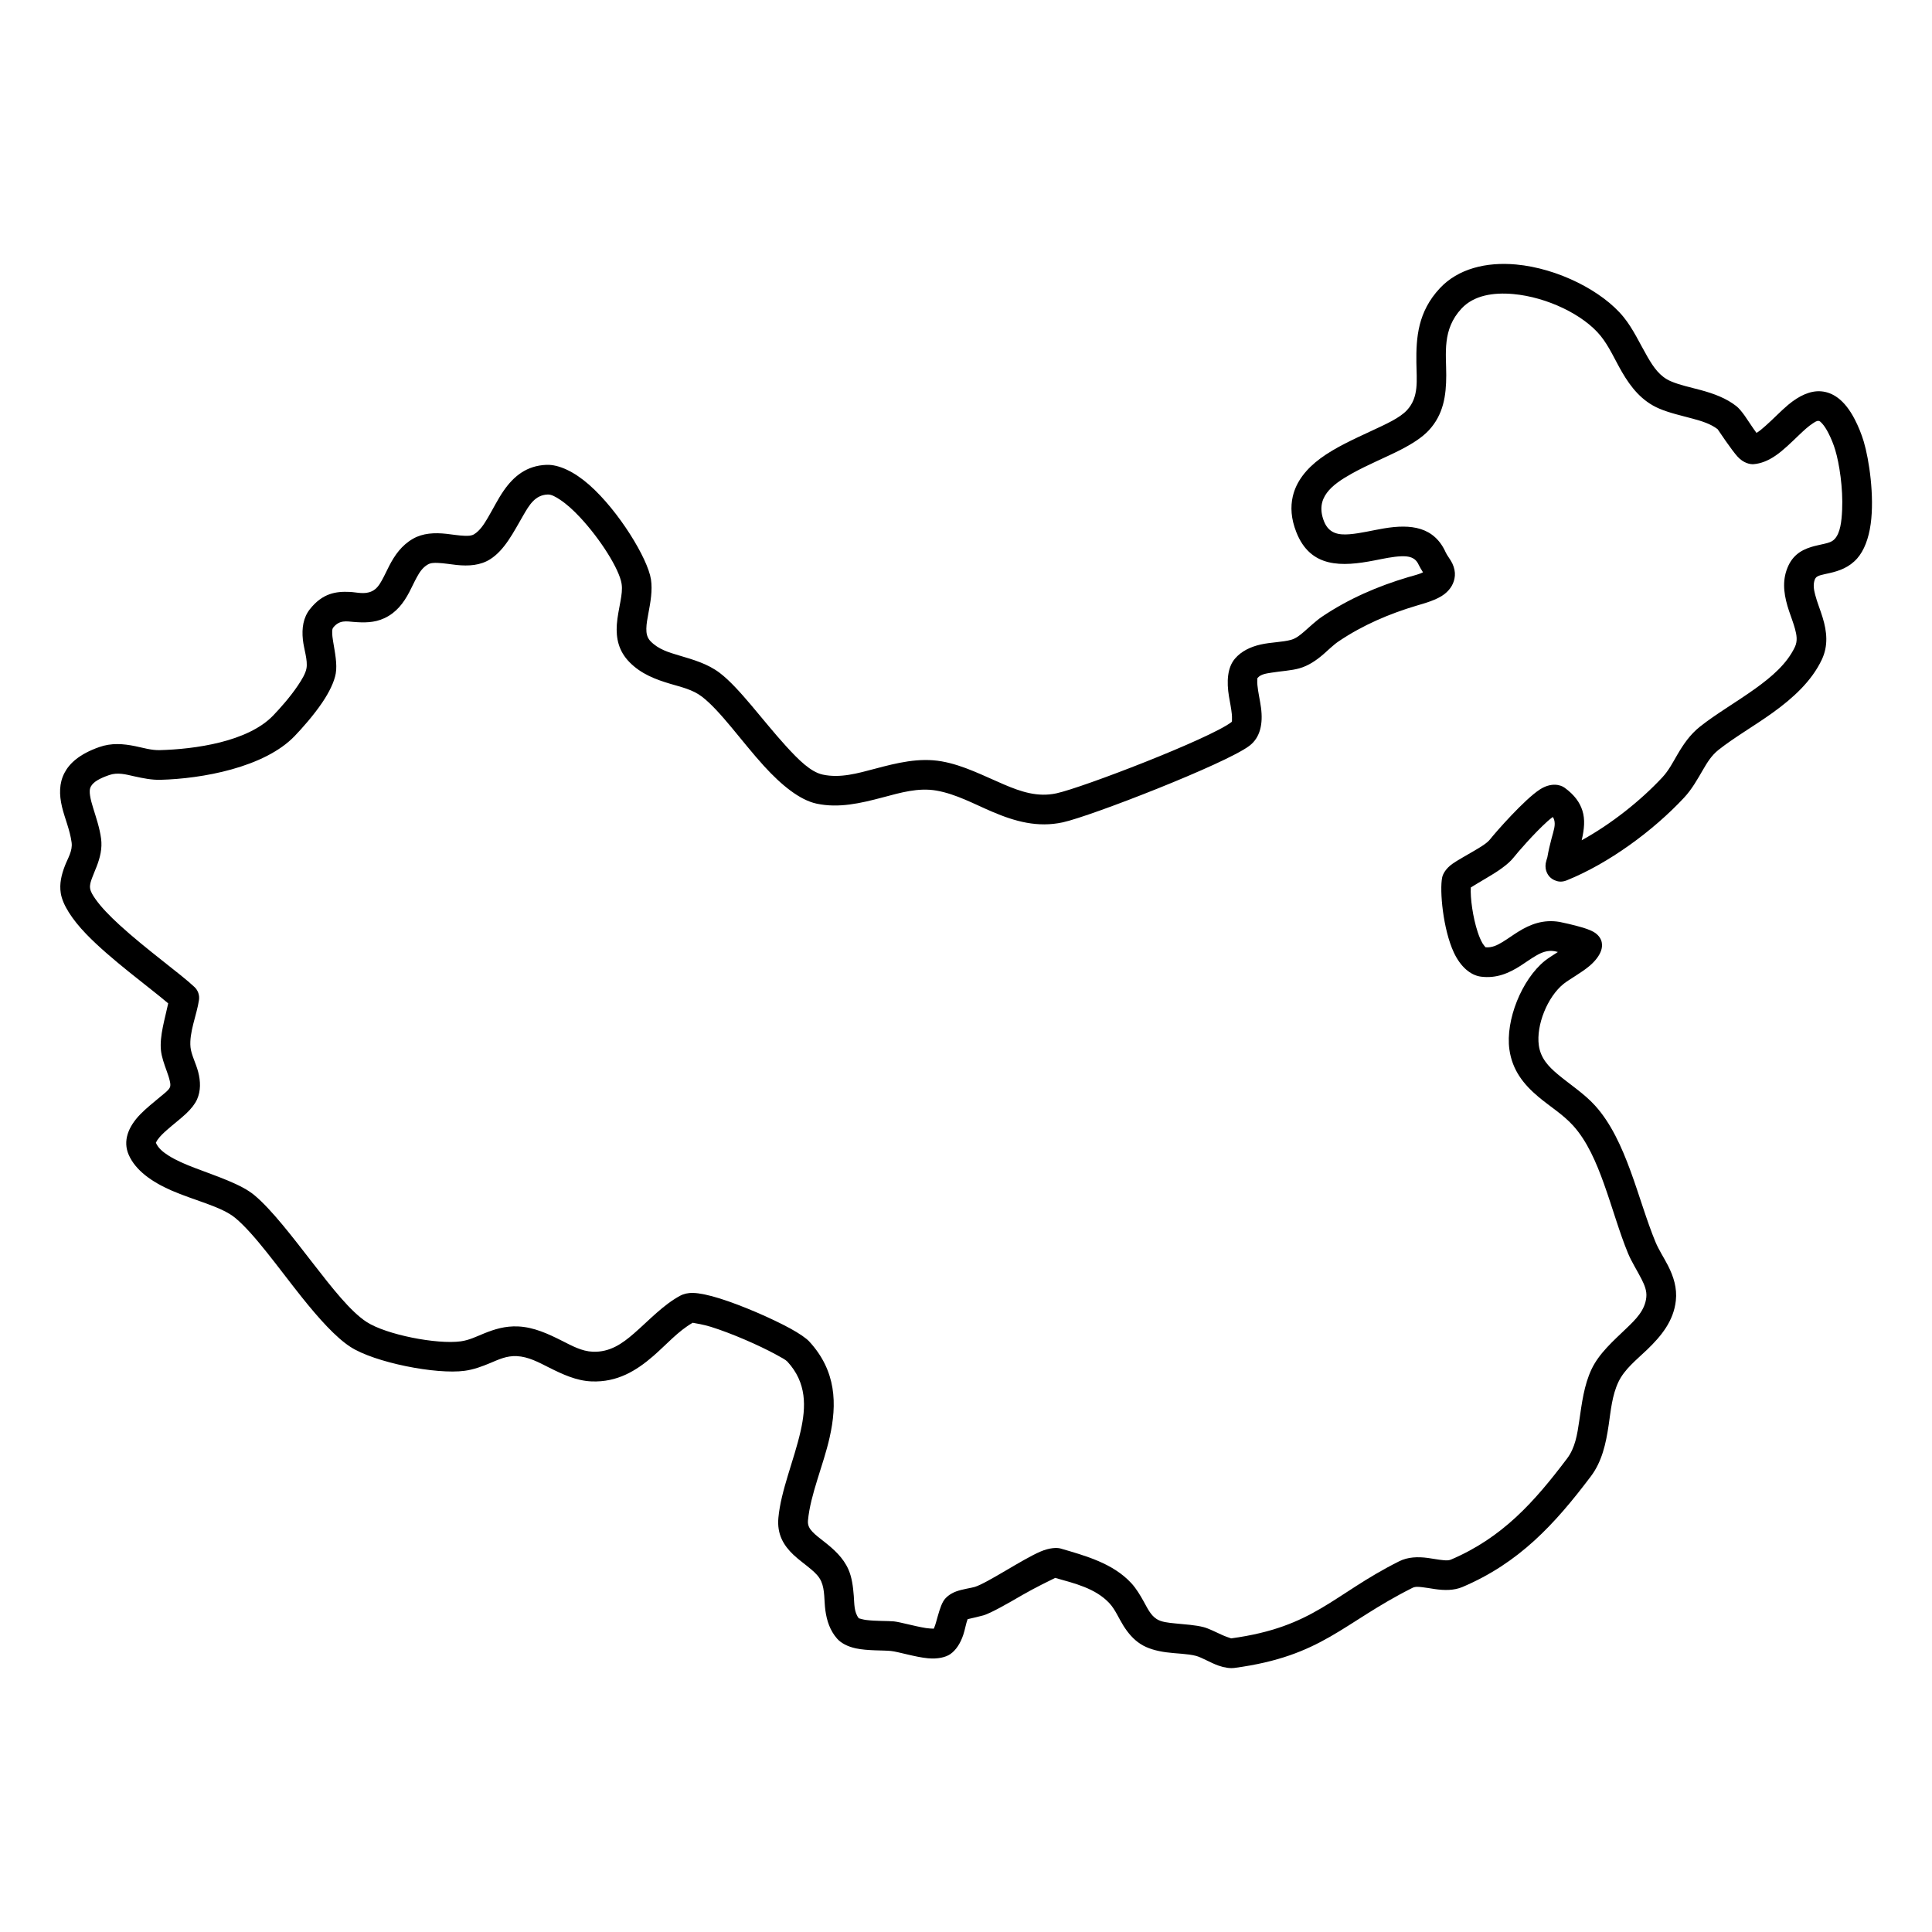 <?xml version="1.0" encoding="UTF-8"?>
<!-- Uploaded to: SVG Repo, www.svgrepo.com, Generator: SVG Repo Mixer Tools -->
<svg fill="#000000" width="800px" height="800px" version="1.1" viewBox="144 144 512 512" xmlns="http://www.w3.org/2000/svg">
 <path d="m521.11 295.67c-0.23 0.117-0.465 0.227-0.66 0.297-1.176 0.434-2.398 0.723-3.242 0.977-8.094 2.41-15.785 5.727-22.82 10.461-1.699 1.145-3.223 2.644-4.82 4.016-1.039 0.895-2.09 1.762-3.414 2.137-2.246 0.633-5.336 0.625-8.051 1.242-2.723 0.617-5.129 1.766-6.816 3.738-2.019 2.359-2.262 6.059-1.594 10.062 0.258 1.539 0.602 3.133 0.746 4.613 0.047 0.488 0.074 0.961 0.047 1.406-0.02 0.289 0.07 0.594-0.156 0.762-5.891 4.445-39.375 17.336-46.359 18.859-4.996 1.086-9.445-0.445-13.844-2.316-5.418-2.301-10.773-5.133-16.586-6.156-5.984-1.051-11.84 0.41-17.633 1.949-4.637 1.227-9.223 2.562-13.871 1.562-3.195-0.688-6.406-3.894-9.762-7.578-6.172-6.773-12.336-15.414-17.531-19.367-3.207-2.438-7.023-3.516-10.816-4.641-2.699-0.801-5.414-1.59-7.512-3.738-0.961-0.988-1.152-2.156-1.129-3.363 0.023-1.285 0.273-2.617 0.527-3.965 0.578-3.059 1.141-6.18 0.691-9.109-0.855-5.516-8.543-18.141-16.348-25.02-3.965-3.496-8.074-5.438-11.348-5.309-5.254 0.207-8.676 3.012-11.355 6.887-1.527 2.211-2.793 4.801-4.195 7.172-1.016 1.723-2.059 3.356-3.59 4.316-0.715 0.449-1.566 0.453-2.445 0.43-1.586-0.043-3.258-0.348-4.894-0.523-3.191-0.348-6.266-0.195-8.879 1.301-3.023 1.738-4.856 4.367-6.328 7.227-0.66 1.277-1.246 2.594-1.93 3.809-0.656 1.172-1.363 2.281-2.652 2.883-1.945 0.91-3.93 0.262-5.852 0.172-3.688-0.176-7.234 0.359-10.57 4.582-1.738 2.195-2.18 5.004-1.855 8.07 0.27 2.582 1.344 5.402 0.953 7.609-0.242 1.355-1.203 2.957-2.309 4.598-2.047 3.039-4.762 6.07-6.5 7.879-6.754 7.039-20.863 8.949-30.082 9.191-2.234 0.055-4.379-0.621-6.531-1.059-3.129-0.637-6.258-0.895-9.504 0.25-5.262 1.852-7.898 4.324-9.211 6.852-1.414 2.719-1.422 5.742-0.645 9.012 0.691 2.918 2.102 6.102 2.543 9.422 0.293 2.223-0.996 4.152-1.766 6.141-0.93 2.394-1.508 4.805-1.105 7.305 0.488 3.051 2.981 6.918 6.746 10.82 6.453 6.695 16.648 14.039 21.719 18.367v0.004c-0.84 4.031-2.32 8.598-1.918 12.469 0.176 1.707 0.859 3.617 1.559 5.555 0.293 0.816 0.582 1.645 0.766 2.461 0.137 0.617 0.281 1.223 0.035 1.781-0.352 0.801-1.422 1.547-2.519 2.469-1.75 1.473-3.742 3.039-5.32 4.664-3.25 3.348-4.652 7.098-3.066 10.73 1.793 4.106 6.059 7.144 11.293 9.441 5.977 2.625 13.316 4.262 16.965 7.305 5.16 4.301 11.449 13.273 17.594 20.969 4.523 5.664 9.012 10.664 12.898 13.188 6.371 4.133 22.684 7.371 30.293 6.336 2.418-0.328 4.574-1.145 6.699-2.027 2.207-0.918 4.359-1.996 7.106-1.859 3.062 0.152 5.742 1.617 8.426 2.969 3.684 1.852 7.367 3.574 11.395 3.731 6.773 0.266 11.805-2.781 16.371-6.746 3.453-3 6.57-6.598 10.422-8.797 0.684 0.109 2.996 0.508 4.816 1.078 5.481 1.711 12.719 4.875 17.211 7.32 1.48 0.805 2.625 1.418 3.062 1.891 5.184 5.629 4.961 11.988 3.519 18.387-1.762 7.809-5.223 15.73-5.898 23.004-0.402 4.344 1.344 7.301 4.004 9.824 1.398 1.324 3.098 2.508 4.672 3.84 1.066 0.906 2.098 1.879 2.684 3.215 1 2.281 0.73 5.098 1.094 7.703 0.383 2.738 1.223 5.297 3.086 7.43 1.031 1.18 2.789 2.129 5.016 2.602 3.055 0.652 7.281 0.48 9.258 0.684 1.941 0.199 6.484 1.629 9.824 1.938 2.559 0.234 4.668-0.25 5.898-1.09 1.555-1.07 2.707-2.902 3.453-5.106 0.465-1.383 0.707-2.977 1.156-4.168 1.035-0.234 3.508-0.801 4.191-1.012 2.07-0.637 6.25-3.027 10.438-5.461 3.059-1.773 7.531-3.961 8.582-4.469 5.086 1.445 10.656 2.727 14.367 6.715 1.523 1.641 2.43 3.902 3.66 5.875 1.223 1.957 2.668 3.699 4.613 4.945 1.824 1.172 4.18 1.828 6.719 2.176 2.734 0.375 5.723 0.359 7.988 0.965 1.469 0.391 3.871 1.848 5.898 2.562 1.605 0.574 3.102 0.773 4.25 0.625 23.414-3.152 28.547-11.879 47.18-21.219 0.785-0.391 1.68-0.277 2.59-0.176 1.074 0.117 2.172 0.328 3.25 0.484 2.633 0.387 5.188 0.41 7.426-0.543 15-6.383 24.406-16.582 34.008-29.312 2.938-3.891 3.996-8.637 4.723-13.574 0.57-3.887 0.91-7.91 2.586-11.441 1.605-3.398 4.801-5.867 7.598-8.555 3.828-3.676 7.039-7.652 7.621-13.008 0.363-3.32-0.594-6.336-2.051-9.227-1.078-2.117-2.453-4.16-3.344-6.309-4.672-11.27-7.648-26.918-16.008-36.141-2.906-3.215-6.699-5.613-9.949-8.348-2.383-2.004-4.481-4.191-4.957-7.609-0.746-5.359 2.285-12.867 6.555-16.301 1.473-1.184 4.769-2.965 6.914-4.789 1.547-1.316 2.602-2.758 3.035-4.035 0.414-1.234 0.531-3.144-1.551-4.672-0.508-0.375-1.711-0.941-3.231-1.398-2.398-0.727-5.805-1.457-6.211-1.527-4.348-0.73-7.785 0.625-10.969 2.598-1.426 0.883-2.789 1.898-4.211 2.754-1.344 0.812-2.731 1.523-4.445 1.367-0.145-0.16-0.559-0.633-0.777-0.996-0.504-0.855-0.934-1.898-1.309-3.027-1.324-4.016-1.984-9.098-1.828-11.824 0.895-0.551 2.707-1.66 4.148-2.496 2.859-1.656 5.746-3.598 7.164-5.406 1.055-1.344 5.438-6.418 9.016-9.641 0.422-0.383 0.938-0.789 1.395-1.137 0.152 0.219 0.27 0.441 0.348 0.676 0.465 1.457-0.141 3.016-0.652 4.941-0.445 1.672-0.836 3.34-1.129 5.043-0.07 0.227-0.383 1.234-0.441 1.621-0.152 0.988 0.035 1.781 0.246 2.297 0.418 1.043 1.129 1.727 2.019 2.144 0.75 0.352 1.832 0.664 3.289 0.078 11.141-4.488 22.934-13.152 31.109-21.914 2.113-2.266 3.531-4.856 5.023-7.406 1.098-1.891 2.234-3.773 4.106-5.262 4.125-3.273 9.441-6.32 14.312-9.812 5.484-3.938 10.398-8.449 13.074-14.125 1.742-3.703 1.348-7.422 0.211-11.141-0.613-2.027-1.469-4.047-1.984-6.059-0.34-1.312-0.57-2.617-0.129-3.91 0.293-0.852 0.945-1.07 1.609-1.262 0.727-0.207 1.5-0.352 2.277-0.527 2.656-0.598 5.281-1.531 7.375-3.894 1.844-2.082 3.059-5.305 3.582-9.105 1.027-7.371-0.402-17.078-1.84-21.887-0.605-2.004-1.41-3.992-2.367-5.848-2.805-5.449-6.047-7.211-8.914-7.449-2.84-0.238-5.828 1.145-8.719 3.555-1.992 1.664-3.996 3.809-6.019 5.582-0.832 0.723-1.609 1.434-2.402 1.875-1.008-1.336-2.176-3.215-3.133-4.566-0.855-1.199-1.648-2.094-2.172-2.5-2.699-2.129-6-3.336-9.422-4.269-2.738-0.746-5.547-1.305-8-2.359-2.898-1.242-4.578-3.738-6.117-6.391-2.07-3.57-3.832-7.477-6.352-10.582-5.644-6.965-17.488-12.953-28.516-13.961-7.938-0.727-15.379 1.133-20.199 6.293-5.856 6.266-6.301 13.125-6.219 19.723 0.055 4.625 0.734 9.105-2.484 12.582-1.93 2.086-5.551 3.699-9.422 5.5-4.648 2.16-9.664 4.438-13.512 7.281-3.734 2.762-6.414 6.082-7.336 10.086-0.637 2.762-0.473 5.891 0.934 9.465 3.75 9.551 12.07 9.18 20.672 7.504 2.457-0.48 4.906-1.023 7.129-1.105 1.949-0.074 3.711 0.207 4.617 2.234 0.195 0.438 0.723 1.316 1.16 2.019zm78.082-37.922c0.211 0.309 3.777 5.641 5.297 7.281 1.57 1.707 3.289 2.047 4.227 1.98 1.93-0.145 3.894-0.941 5.805-2.25 2.094-1.426 4.188-3.512 6.254-5.484 1.234-1.176 2.445-2.309 3.66-3.09 0.547-0.34 1.008-0.711 1.543-0.637 0.34 0.047 0.602 0.348 0.945 0.723 0.543 0.609 1.078 1.438 1.621 2.492 0.734 1.43 1.359 2.961 1.82 4.504 1.059 3.512 2.094 10.102 1.82 15.867-0.141 3.133-0.5 6.043-1.922 7.644-0.754 0.848-1.75 1.078-2.715 1.312-1.211 0.297-2.426 0.512-3.555 0.863-2.887 0.895-5.285 2.457-6.551 6.199-1.199 3.535-0.535 7.133 0.664 10.734 0.531 1.59 1.156 3.176 1.59 4.769s0.723 3.191-0.02 4.777c-2.125 4.508-6.18 7.949-10.539 11.078-4.981 3.57-10.398 6.699-14.613 10.047-2.688 2.137-4.43 4.742-6.019 7.457-1.199 2.051-2.273 4.18-3.981 6.008-5.754 6.168-13.465 12.305-21.359 16.656 0.699-2.988 0.934-5.551 0.172-7.914-0.664-2.055-2.016-4.066-4.691-6.008-1.211-0.879-3.672-1.395-6.531 0.438-4.074 2.613-11.707 11.297-13.223 13.227-0.82 1.047-2.496 2.027-4.152 3.008-2.234 1.328-4.523 2.551-5.867 3.516-1.754 1.258-2.492 2.688-2.68 3.578-0.715 3.438 0.223 13.738 3.086 19.883 1.77 3.793 4.434 6.051 7.168 6.41 4.109 0.539 7.426-0.902 10.559-2.914 1.363-0.875 2.691-1.859 4.102-2.668 1.434-0.824 2.969-1.484 4.902-1.156 0.082 0.012 0.398 0.09 0.848 0.207-1.367 0.883-2.648 1.684-3.434 2.316-6.156 4.953-10.496 15.789-9.418 23.52 0.77 5.539 3.828 9.301 7.684 12.543 2.984 2.516 6.516 4.664 9.188 7.613 3.711 4.094 6.121 9.676 8.188 15.445 2.273 6.34 4.102 12.926 6.383 18.426 0.965 2.324 2.422 4.551 3.582 6.844 0.77 1.527 1.445 3.078 1.254 4.832-0.371 3.449-2.777 5.805-5.246 8.172-3.488 3.352-7.254 6.625-9.262 10.863-2.004 4.231-2.57 9.012-3.258 13.668-0.527 3.602-1.074 7.141-3.215 9.977-8.738 11.578-17.168 21.004-30.809 26.812-0.617 0.262-1.312 0.203-2.027 0.141-1.324-0.117-2.703-0.406-4.059-0.586-2.691-0.359-5.309-0.273-7.621 0.887-17.66 8.848-22.43 17.414-44.516 20.426-0.25-0.082-1.551-0.512-2.32-0.867-1.832-0.84-3.684-1.766-4.945-2.102-2.18-0.578-4.93-0.727-7.613-1-1.805-0.184-3.598-0.34-4.867-1.156-1.625-1.043-2.438-2.867-3.387-4.566-1-1.797-2.039-3.555-3.375-4.988-4.867-5.238-12.082-7.203-18.691-9.133-0.984-0.285-2.934-0.223-5.348 0.812-4.84 2.078-14.09 8.348-17.418 9.367-0.906 0.281-3.285 0.594-4.891 1.188-1.703 0.625-2.871 1.652-3.43 2.609-0.812 1.379-1.332 3.508-1.922 5.559-0.148 0.516-0.305 1.027-0.504 1.484-0.027 0.066-0.066 0.145-0.109 0.223-0.512-0.016-1.406-0.059-2.039-0.16-3.156-0.508-6.816-1.594-8.512-1.77-1.598-0.164-4.754-0.039-7.434-0.383-0.652-0.086-1.609-0.359-1.875-0.438-1.289-1.641-1.164-3.832-1.328-5.922-0.195-2.465-0.488-4.891-1.418-7.008-1.379-3.144-3.883-5.379-6.461-7.394-1.09-0.855-2.184-1.664-3.066-2.59-0.754-0.789-1.324-1.688-1.199-3 0.645-6.965 4.055-14.527 5.738-22.004 2.004-8.891 1.797-17.625-5.41-25.449-0.742-0.809-2.559-2.098-5.09-3.477-4.863-2.641-12.695-6.062-18.625-7.918-2.883-0.902-5.383-1.426-7.035-1.465-1.457-0.035-2.57 0.277-3.328 0.68-4.594 2.438-8.336 6.559-12.383 10.074-3.074 2.672-6.344 5.004-10.902 4.828-2.914-0.117-5.504-1.562-8.164-2.902-3.66-1.84-7.398-3.59-11.578-3.797-3.457-0.168-6.332 0.742-9.121 1.875-1.98 0.805-3.887 1.77-6.133 2.074-6.262 0.855-19.703-1.738-24.945-5.141-4.266-2.766-9.191-9.078-14.168-15.488-5.484-7.062-10.98-14.289-15.57-18.109-3.481-2.902-9.781-4.926-15.762-7.211-2.512-0.961-4.949-1.988-6.961-3.262-1.492-0.945-2.754-1.98-3.359-3.375-0.039-0.09 0.047-0.16 0.086-0.246 0.109-0.242 0.266-0.48 0.438-0.719 0.613-0.84 1.457-1.645 2.356-2.438 1.715-1.516 3.621-2.965 5.066-4.316 1.402-1.316 2.43-2.637 2.953-3.824 1-2.277 0.945-4.762 0.289-7.285-0.582-2.254-1.82-4.527-2.027-6.5-0.41-3.945 1.691-8.68 2.246-12.566 0.18-1.262-0.262-2.531-1.184-3.406-3.586-3.414-12.793-9.973-19.879-16.465-2.59-2.375-4.887-4.723-6.398-6.891-0.703-1.008-1.254-1.914-1.387-2.762-0.156-0.953 0.168-1.852 0.5-2.762 0.371-1.016 0.824-2.027 1.219-3.055 0.918-2.367 1.527-4.809 1.184-7.414-0.375-2.812-1.316-5.551-2.109-8.129-0.344-1.125-0.66-2.215-0.812-3.262-0.129-0.902-0.184-1.762 0.281-2.523 0.723-1.184 2.266-2.035 4.766-2.914 2.301-0.812 4.496-0.152 6.723 0.34 2.266 0.5 4.551 0.969 6.898 0.91 10.965-0.281 27.527-3.238 35.559-11.605 1.969-2.051 5.027-5.488 7.348-8.934 1.809-2.68 3.137-5.406 3.531-7.613 0.441-2.484-0.211-5.57-0.699-8.547-0.129-0.789-0.238-1.566-0.238-2.309 0-0.484-0.023-0.965 0.266-1.328 1.664-2.106 3.57-1.648 5.426-1.5 2.707 0.211 5.438 0.27 8.156-1 3.129-1.465 5.043-3.977 6.574-6.887 0.672-1.273 1.27-2.617 1.973-3.902 0.723-1.324 1.527-2.617 2.949-3.434 0.789-0.453 1.711-0.453 2.652-0.418 1.625 0.062 3.32 0.371 4.969 0.543 3.231 0.336 6.305 0.113 8.863-1.496 3.894-2.441 6.266-7.269 8.836-11.699 1.555-2.672 3.086-5.344 6.43-5.473 0.996-0.043 2.066 0.57 3.25 1.348 1.758 1.152 3.574 2.805 5.34 4.699 5.394 5.777 10.414 13.742 11.012 17.617 0.227 1.465-0.016 2.992-0.285 4.527-0.371 2.109-0.84 4.223-0.98 6.246-0.25 3.637 0.461 7.019 3.32 9.957 3.09 3.164 6.934 4.609 10.91 5.789 2.879 0.855 5.852 1.504 8.289 3.359 4.914 3.738 10.641 12 16.477 18.402 4.652 5.106 9.5 9.023 13.93 9.973 5.867 1.262 11.688-0.098 17.543-1.652 4.691-1.242 9.402-2.652 14.25-1.801 5.227 0.918 10 3.578 14.871 5.648 5.894 2.504 11.902 4.219 18.598 2.762 7.453-1.625 43.133-15.52 49.426-20.266 2.934-2.211 3.66-5.906 3.094-10.148-0.262-1.957-0.766-4.039-0.945-5.93-0.051-0.512-0.074-1.004-0.031-1.457 0.016-0.176-0.027-0.352 0.078-0.473 0.859-1.004 2.312-1.176 3.742-1.402 2.559-0.41 5.238-0.547 7.281-1.125 2.441-0.688 4.5-2.094 6.414-3.746 1.359-1.168 2.633-2.477 4.082-3.449 6.367-4.285 13.34-7.266 20.668-9.449 1.941-0.578 5.359-1.484 7.363-3.066 1.609-1.273 2.574-2.91 2.727-4.844 0.078-0.973-0.133-2.106-0.668-3.25-0.484-1.023-1.398-2.129-1.738-2.887-3.07-6.879-9.242-7.606-16.375-6.41-3.008 0.5-6.188 1.316-9.141 1.551-2.844 0.227-5.469-0.145-6.766-3.441-2.453-6.25 2.09-9.672 7.312-12.598 4.188-2.352 9.004-4.297 12.965-6.324 3.141-1.609 5.789-3.324 7.516-5.188 3.871-4.184 4.606-9.188 4.609-14.613 0.008-5.719-1.145-12.086 4.062-17.664 3.25-3.477 8.383-4.312 13.734-3.824 8.898 0.816 18.559 5.453 23.117 11.078 2.266 2.797 3.789 6.359 5.656 9.574 2.398 4.137 5.309 7.742 9.816 9.676 2.777 1.191 5.945 1.879 9.035 2.719 2.348 0.641 4.652 1.344 6.512 2.773z" fill-rule="evenodd"/>
</svg>